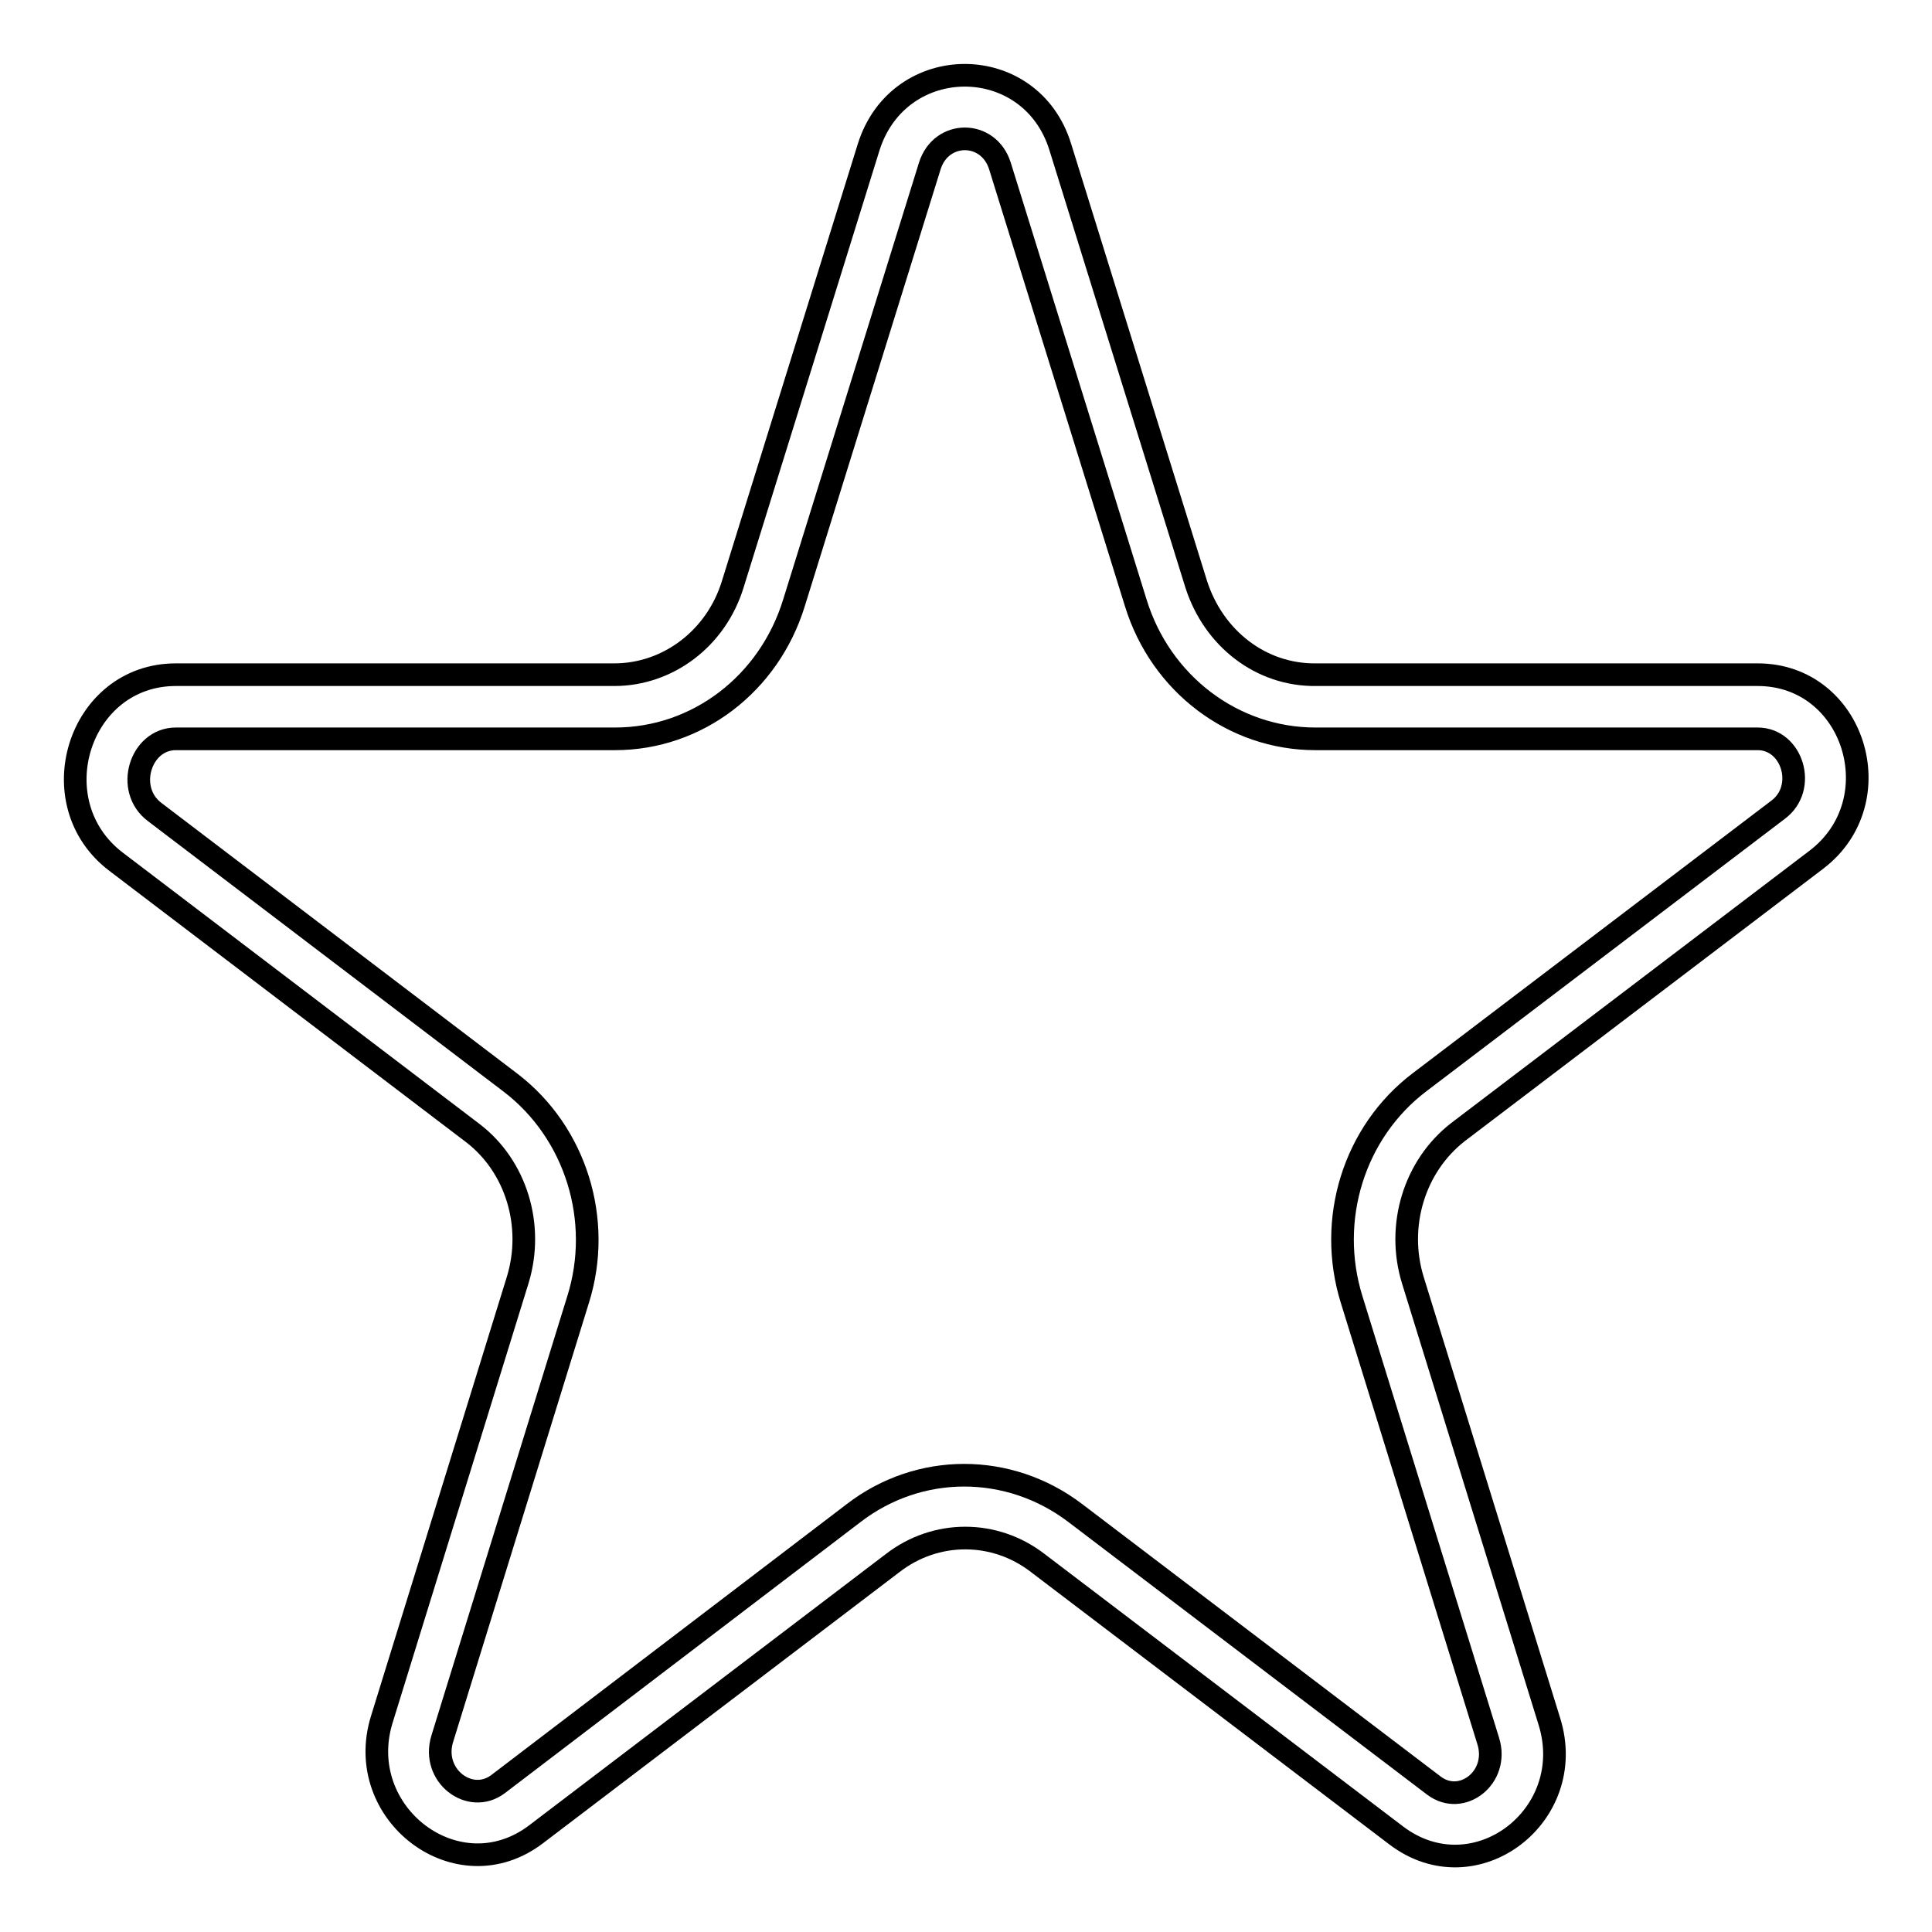 <?xml version="1.0" encoding="utf-8"?>
<!-- Svg Vector Icons : http://www.onlinewebfonts.com/icon -->
<!DOCTYPE svg PUBLIC "-//W3C//DTD SVG 1.1//EN" "http://www.w3.org/Graphics/SVG/1.1/DTD/svg11.dtd">
<svg version="1.1" xmlns="http://www.w3.org/2000/svg" xmlns:xlink="http://www.w3.org/1999/xlink" x="0px" y="0px" viewBox="0 0 256 256" enable-background="new 0 0 256 256" xml:space="preserve">
<g><g><path stroke-width="3" fill-opacity="0" stroke="#000000"  d="M150.5,79.9c3.3,10.7,12.9,18,23.8,18h58.6c4.6,0,6.6,6.5,2.7,9.4l-47.5,36.1c-8.7,6.6-12.3,18.2-9,28.8l18.1,58.5c1.5,4.8-3.5,8.7-7.2,5.9l-47.5-36.1c-8.8-6.7-20.7-6.7-29.4,0L66,236.4c-3.7,2.8-8.9-1.1-7.4-6l18-58.2c3.3-10.5-0.3-22.1-8.9-28.7l-47.2-35.9c-4-3-1.9-9.7,2.8-9.7h58.2c10.9,0,20.4-7.3,23.7-18l18-57.9c1.5-4.8,7.8-4.8,9.3,0L150.5,79.9L150.5,79.9z M158.5,77.4l-18-57.9c-3.9-12.7-21.4-12.7-25.4,0l-18,57.9c-2.2,7.2-8.6,12-15.7,12H23.3c-12.9,0-18.2,17-7.9,24.8l47.2,35.9c5.8,4.4,8.2,12.3,6,19.5l-18,58.2c-3.9,12.5,10.1,23.2,20.5,15.2l47.2-35.9c5.7-4.4,13.5-4.4,19.2,0l47.5,36.1c10.4,7.9,24.2-2.6,20.3-15.1l-18.1-58.5c-2.2-7.2,0.2-15.1,6-19.6l47.5-36.1c10.2-7.8,5-24.5-7.8-24.5h-58.5C167.1,89.5,160.8,84.6,158.5,77.4L158.5,77.4z"/></g></g>
</svg>